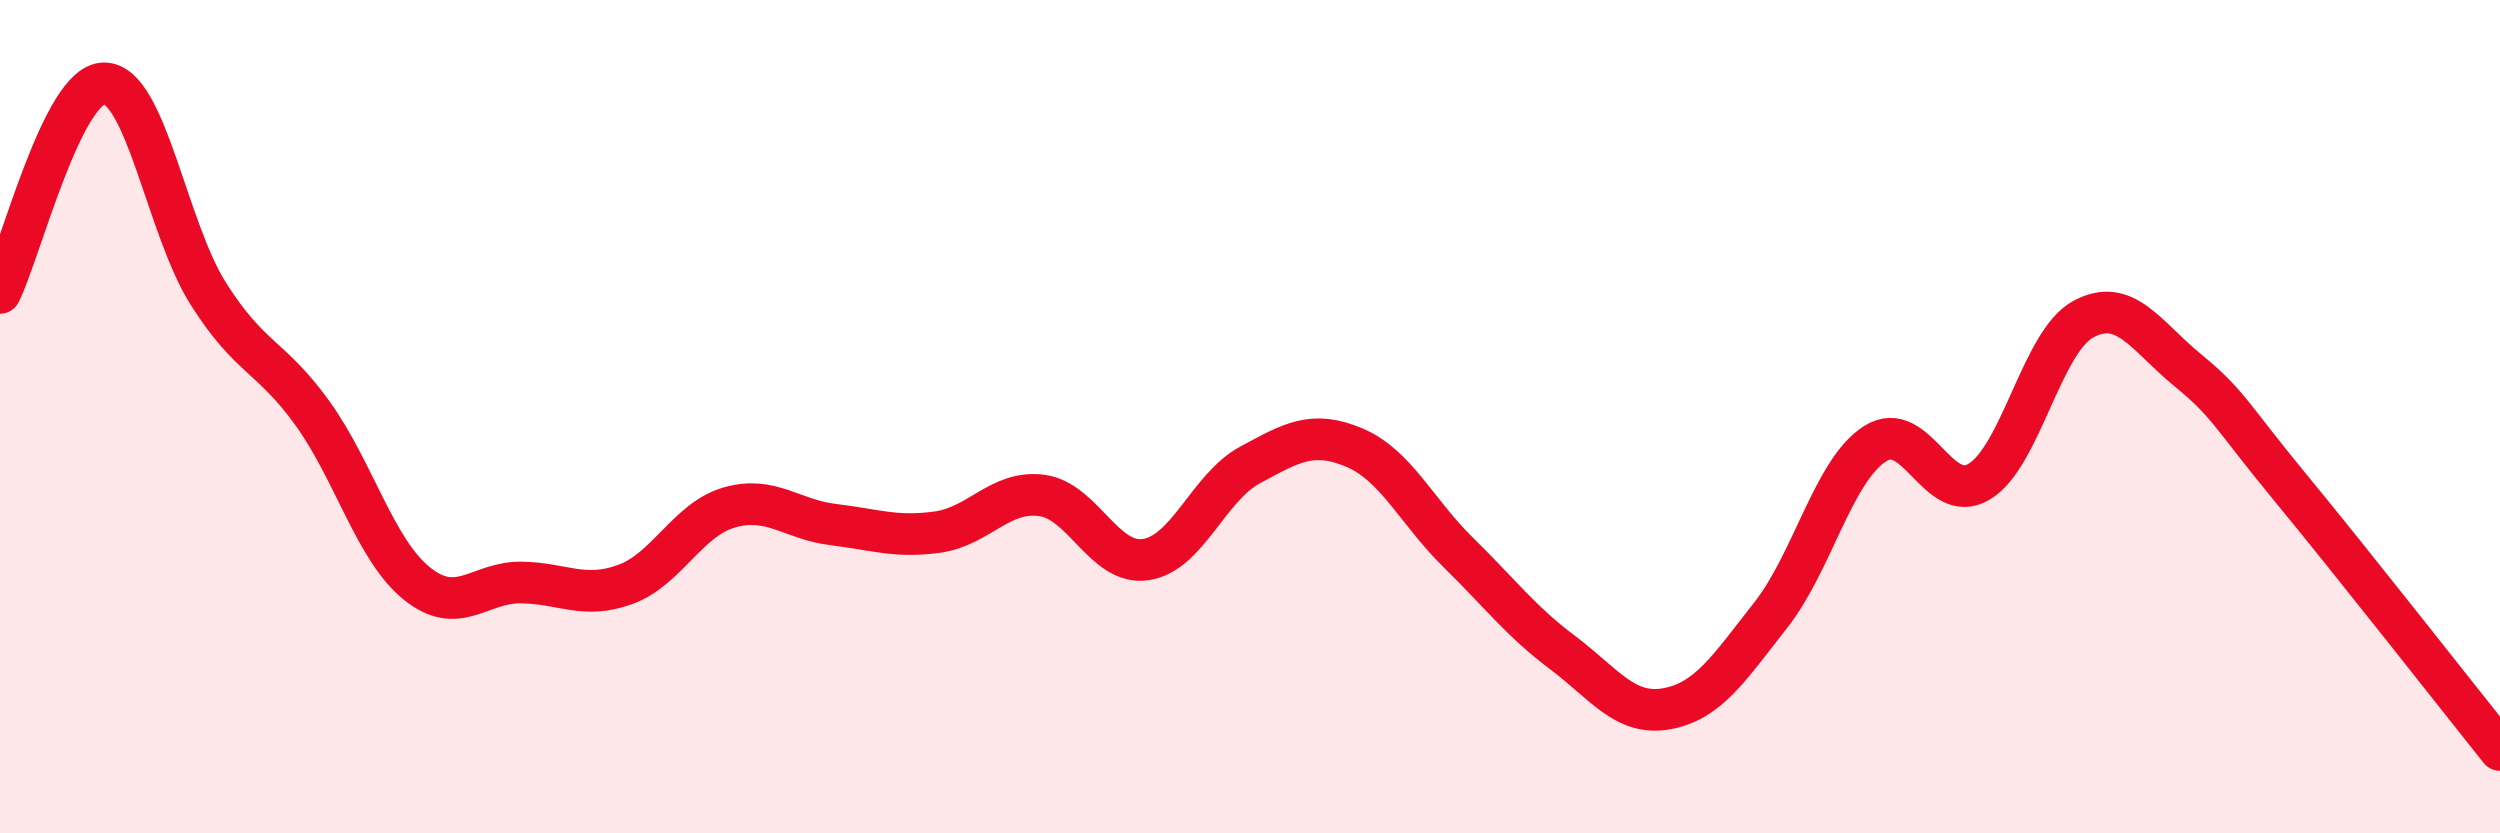 
    <svg width="60" height="20" viewBox="0 0 60 20" xmlns="http://www.w3.org/2000/svg">
      <path
        d="M 0,7.03 C 0.5,6.02 1.5,2 2.5,2 C 3.5,2 4,5.47 5,7.05 C 6,8.63 6.5,8.53 7.5,9.92 C 8.5,11.31 9,13.19 10,14 C 11,14.81 11.5,13.97 12.5,13.98 C 13.5,13.99 14,14.39 15,14.03 C 16,13.67 16.5,12.47 17.5,12.18 C 18.5,11.89 19,12.47 20,12.59 C 21,12.71 21.5,12.91 22.5,12.77 C 23.5,12.63 24,11.76 25,11.89 C 26,12.02 26.5,13.58 27.5,13.43 C 28.5,13.28 29,11.7 30,11.16 C 31,10.62 31.5,10.32 32.5,10.74 C 33.5,11.16 34,12.28 35,13.26 C 36,14.24 36.5,14.91 37.5,15.66 C 38.5,16.41 39,17.19 40,17.01 C 41,16.83 41.5,16.03 42.5,14.76 C 43.5,13.49 44,11.29 45,10.65 C 46,10.01 46.5,12.16 47.5,11.56 C 48.5,10.96 49,8.2 50,7.66 C 51,7.12 51.5,8.06 52.5,8.88 C 53.5,9.7 53.5,9.92 55,11.74 C 56.5,13.56 59,16.75 60,18L60 20L0 20Z"
        fill="#EB0A25"
        opacity="0.1"
        stroke-linecap="round"
        stroke-linejoin="round"
      />
      <path
        d="M 0,7.03 C 0.5,6.02 1.5,2 2.5,2 C 3.5,2 4,5.47 5,7.05 C 6,8.63 6.5,8.53 7.5,9.92 C 8.5,11.31 9,13.19 10,14 C 11,14.81 11.5,13.97 12.5,13.98 C 13.5,13.99 14,14.39 15,14.03 C 16,13.67 16.5,12.47 17.5,12.18 C 18.5,11.89 19,12.47 20,12.59 C 21,12.71 21.5,12.91 22.5,12.77 C 23.5,12.63 24,11.76 25,11.89 C 26,12.02 26.5,13.58 27.5,13.43 C 28.5,13.28 29,11.7 30,11.16 C 31,10.62 31.5,10.32 32.5,10.74 C 33.5,11.16 34,12.28 35,13.26 C 36,14.24 36.5,14.91 37.5,15.66 C 38.5,16.41 39,17.19 40,17.01 C 41,16.83 41.5,16.03 42.5,14.76 C 43.5,13.49 44,11.29 45,10.65 C 46,10.01 46.5,12.16 47.5,11.56 C 48.5,10.96 49,8.2 50,7.66 C 51,7.12 51.5,8.06 52.5,8.88 C 53.5,9.7 53.5,9.92 55,11.74 C 56.5,13.56 59,16.75 60,18"
        stroke="#EB0A25"
        stroke-width="1"
        fill="none"
        stroke-linecap="round"
        stroke-linejoin="round"
      />
    </svg>
  